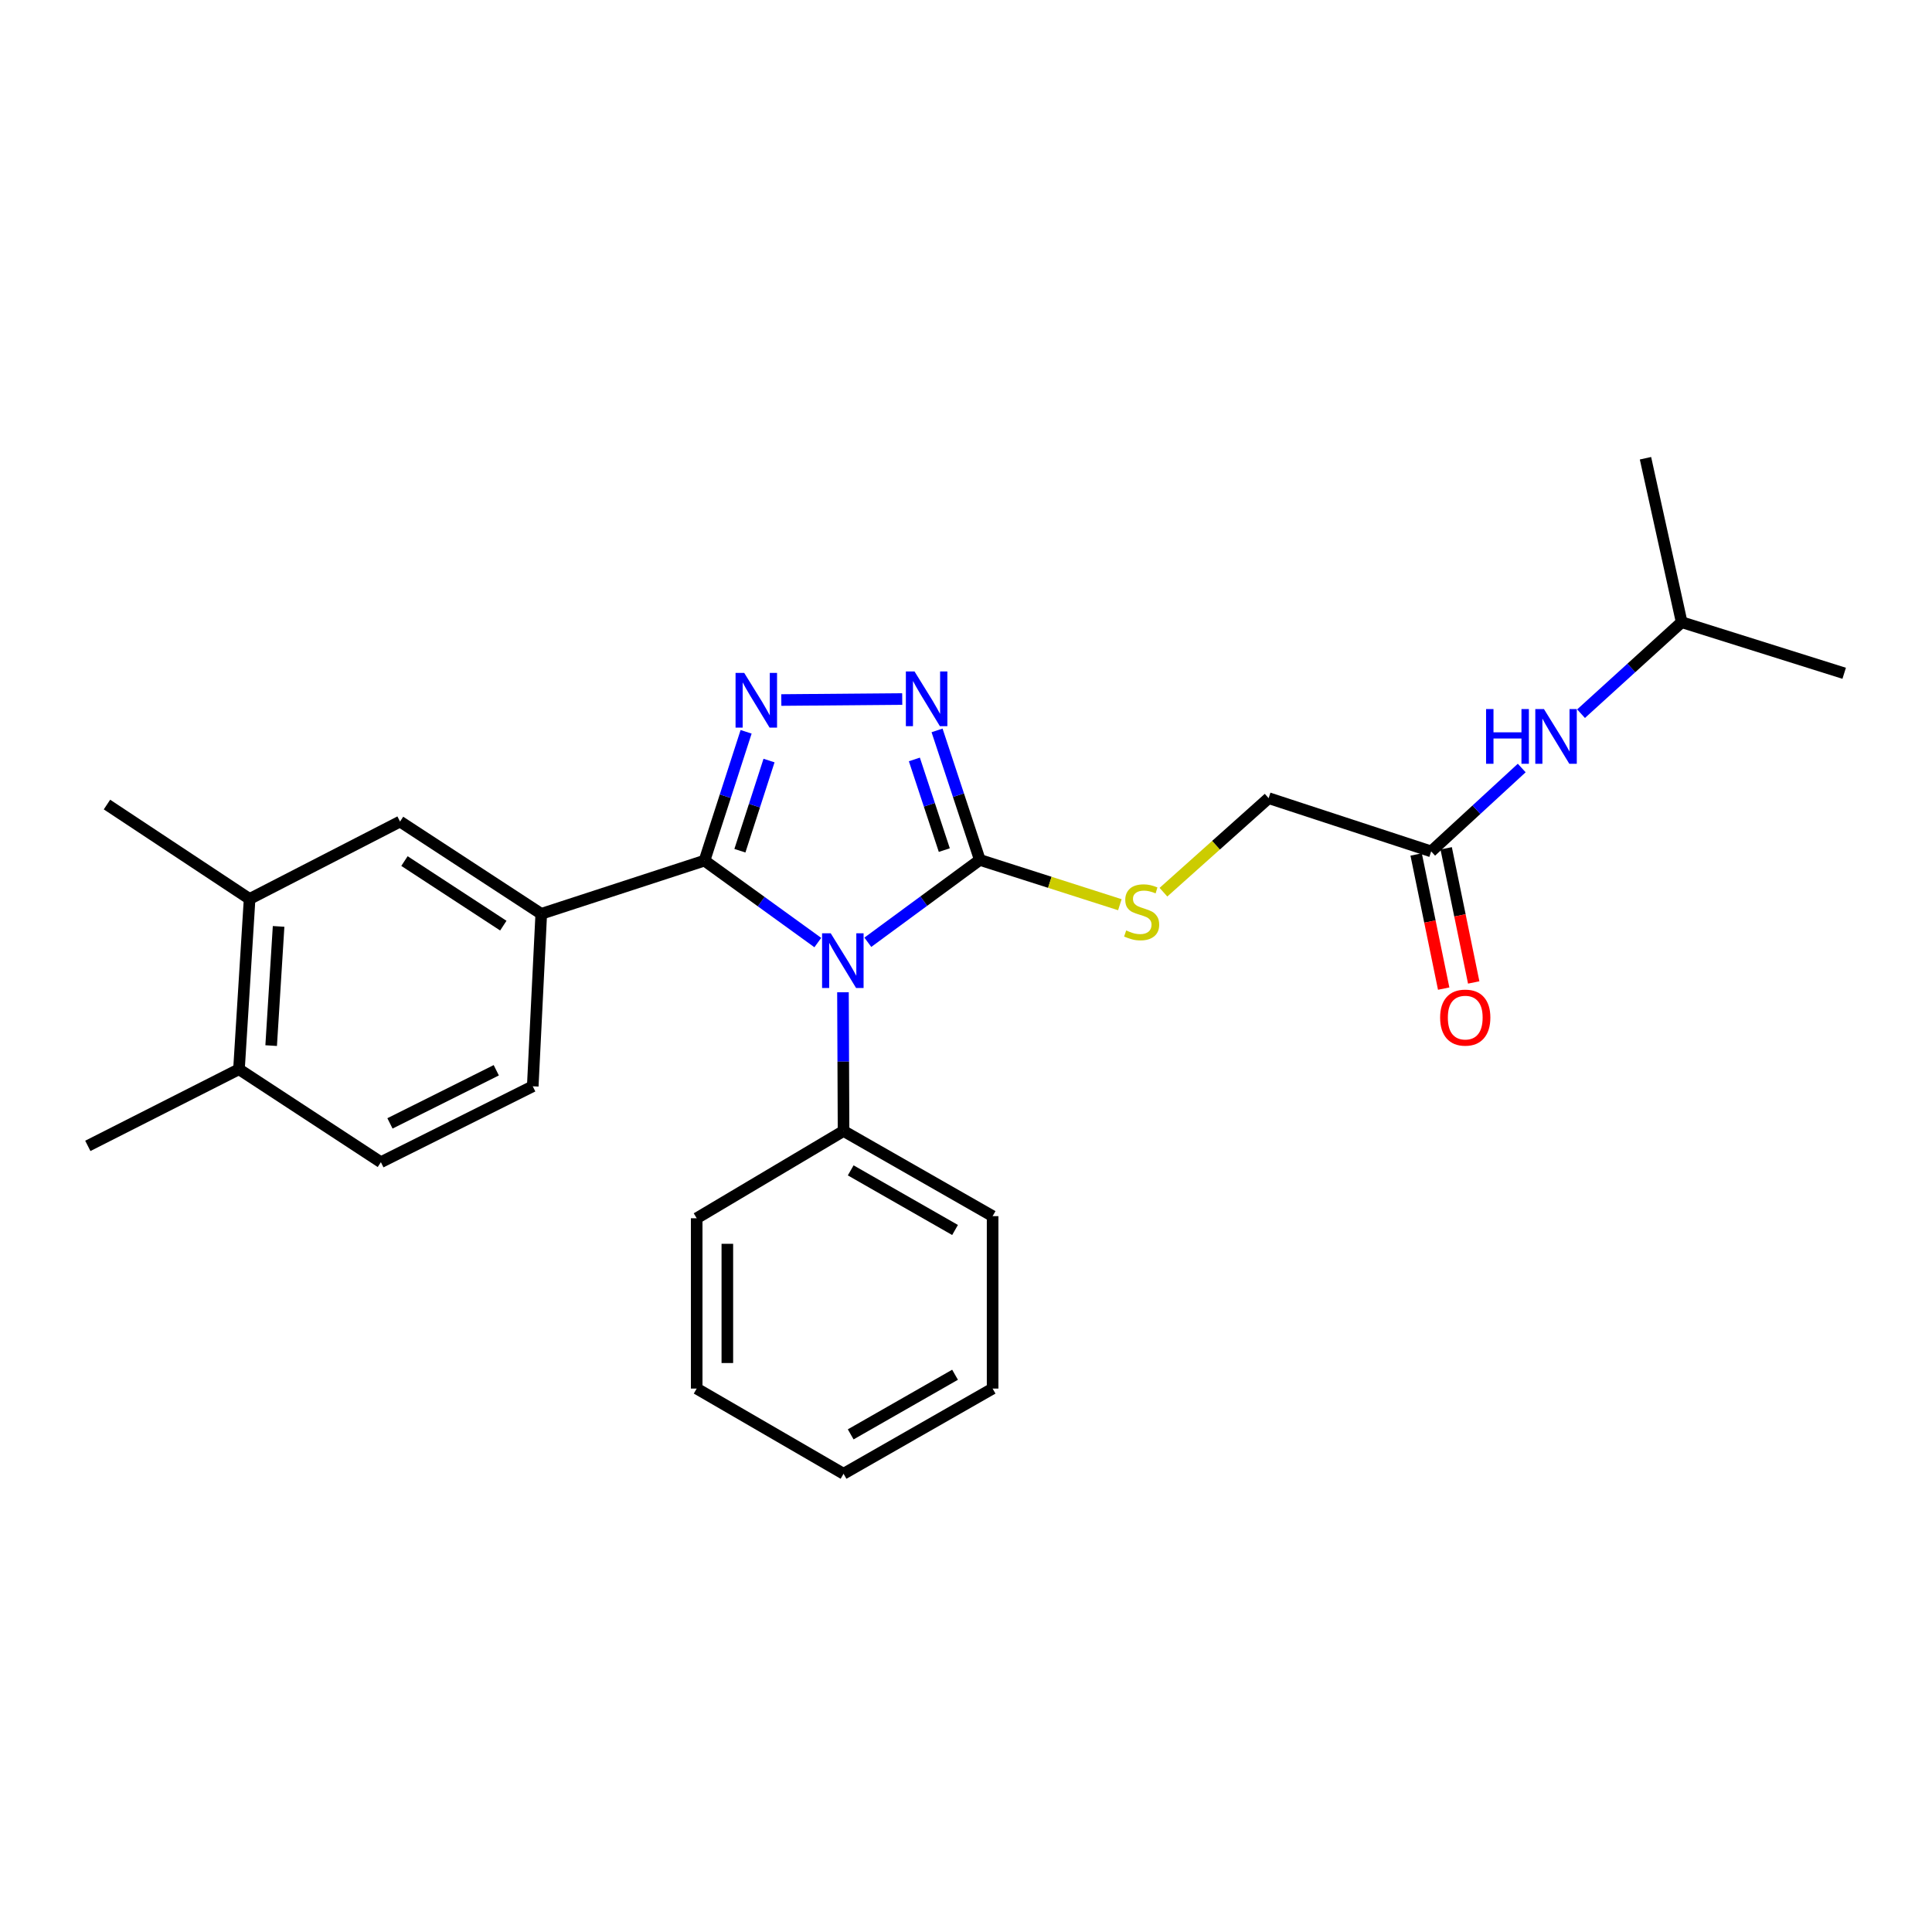<?xml version='1.0' encoding='iso-8859-1'?>
<svg version='1.1' baseProfile='full'
              xmlns='http://www.w3.org/2000/svg'
                      xmlns:rdkit='http://www.rdkit.org/xml'
                      xmlns:xlink='http://www.w3.org/1999/xlink'
                  xml:space='preserve'
width='1000px' height='1000px' viewBox='0 0 1000 1000'>
<!-- END OF HEADER -->
<rect style='opacity:1.0;fill:#FFFFFF;stroke:none' width='1000' height='1000' x='0' y='0'> </rect>
<path class='bond-0' d='M 423.299,487.87 L 393.972,466.664' style='fill:none;fill-rule:evenodd;stroke:#0000FF;stroke-width:6px;stroke-linecap:butt;stroke-linejoin:miter;stroke-opacity:1' />
<path class='bond-0' d='M 393.972,466.664 L 364.645,445.458' style='fill:none;fill-rule:evenodd;stroke:#000000;stroke-width:6px;stroke-linecap:butt;stroke-linejoin:miter;stroke-opacity:1' />
<path class='bond-2' d='M 449.189,487.716 L 478.172,466.402' style='fill:none;fill-rule:evenodd;stroke:#0000FF;stroke-width:6px;stroke-linecap:butt;stroke-linejoin:miter;stroke-opacity:1' />
<path class='bond-2' d='M 478.172,466.402 L 507.156,445.088' style='fill:none;fill-rule:evenodd;stroke:#000000;stroke-width:6px;stroke-linecap:butt;stroke-linejoin:miter;stroke-opacity:1' />
<path class='bond-7' d='M 436.317,513.597 L 436.468,549.496' style='fill:none;fill-rule:evenodd;stroke:#0000FF;stroke-width:6px;stroke-linecap:butt;stroke-linejoin:miter;stroke-opacity:1' />
<path class='bond-7' d='M 436.468,549.496 L 436.619,585.396' style='fill:none;fill-rule:evenodd;stroke:#000000;stroke-width:6px;stroke-linecap:butt;stroke-linejoin:miter;stroke-opacity:1' />
<path class='bond-1' d='M 364.645,445.458 L 375.414,412.12' style='fill:none;fill-rule:evenodd;stroke:#000000;stroke-width:6px;stroke-linecap:butt;stroke-linejoin:miter;stroke-opacity:1' />
<path class='bond-1' d='M 375.414,412.12 L 386.183,378.782' style='fill:none;fill-rule:evenodd;stroke:#0000FF;stroke-width:6px;stroke-linecap:butt;stroke-linejoin:miter;stroke-opacity:1' />
<path class='bond-1' d='M 382.97,440.333 L 390.509,416.996' style='fill:none;fill-rule:evenodd;stroke:#000000;stroke-width:6px;stroke-linecap:butt;stroke-linejoin:miter;stroke-opacity:1' />
<path class='bond-1' d='M 390.509,416.996 L 398.047,393.66' style='fill:none;fill-rule:evenodd;stroke:#0000FF;stroke-width:6px;stroke-linecap:butt;stroke-linejoin:miter;stroke-opacity:1' />
<path class='bond-4' d='M 364.645,445.458 L 280.156,472.998' style='fill:none;fill-rule:evenodd;stroke:#000000;stroke-width:6px;stroke-linecap:butt;stroke-linejoin:miter;stroke-opacity:1' />
<path class='bond-26' d='M 404.406,362.333 L 466.996,361.807' style='fill:none;fill-rule:evenodd;stroke:#0000FF;stroke-width:6px;stroke-linecap:butt;stroke-linejoin:miter;stroke-opacity:1' />
<path class='bond-3' d='M 507.156,445.088 L 496.087,411.572' style='fill:none;fill-rule:evenodd;stroke:#000000;stroke-width:6px;stroke-linecap:butt;stroke-linejoin:miter;stroke-opacity:1' />
<path class='bond-3' d='M 496.087,411.572 L 485.018,378.056' style='fill:none;fill-rule:evenodd;stroke:#0000FF;stroke-width:6px;stroke-linecap:butt;stroke-linejoin:miter;stroke-opacity:1' />
<path class='bond-3' d='M 488.772,440.008 L 481.024,416.547' style='fill:none;fill-rule:evenodd;stroke:#000000;stroke-width:6px;stroke-linecap:butt;stroke-linejoin:miter;stroke-opacity:1' />
<path class='bond-3' d='M 481.024,416.547 L 473.276,393.086' style='fill:none;fill-rule:evenodd;stroke:#0000FF;stroke-width:6px;stroke-linecap:butt;stroke-linejoin:miter;stroke-opacity:1' />
<path class='bond-5' d='M 507.156,445.088 L 543.395,456.683' style='fill:none;fill-rule:evenodd;stroke:#000000;stroke-width:6px;stroke-linecap:butt;stroke-linejoin:miter;stroke-opacity:1' />
<path class='bond-5' d='M 543.395,456.683 L 579.634,468.278' style='fill:none;fill-rule:evenodd;stroke:#CCCC00;stroke-width:6px;stroke-linecap:butt;stroke-linejoin:miter;stroke-opacity:1' />
<path class='bond-6' d='M 280.156,472.998 L 207.063,425.241' style='fill:none;fill-rule:evenodd;stroke:#000000;stroke-width:6px;stroke-linecap:butt;stroke-linejoin:miter;stroke-opacity:1' />
<path class='bond-6' d='M 260.516,479.114 L 209.351,445.684' style='fill:none;fill-rule:evenodd;stroke:#000000;stroke-width:6px;stroke-linecap:butt;stroke-linejoin:miter;stroke-opacity:1' />
<path class='bond-11' d='M 280.156,472.998 L 275.75,562.262' style='fill:none;fill-rule:evenodd;stroke:#000000;stroke-width:6px;stroke-linecap:butt;stroke-linejoin:miter;stroke-opacity:1' />
<path class='bond-15' d='M 602.197,461.8 L 629.422,437.462' style='fill:none;fill-rule:evenodd;stroke:#CCCC00;stroke-width:6px;stroke-linecap:butt;stroke-linejoin:miter;stroke-opacity:1' />
<path class='bond-15' d='M 629.422,437.462 L 656.647,413.124' style='fill:none;fill-rule:evenodd;stroke:#000000;stroke-width:6px;stroke-linecap:butt;stroke-linejoin:miter;stroke-opacity:1' />
<path class='bond-9' d='M 207.063,425.241 L 129.194,465.295' style='fill:none;fill-rule:evenodd;stroke:#000000;stroke-width:6px;stroke-linecap:butt;stroke-linejoin:miter;stroke-opacity:1' />
<path class='bond-18' d='M 436.619,585.396 L 513.774,629.477' style='fill:none;fill-rule:evenodd;stroke:#000000;stroke-width:6px;stroke-linecap:butt;stroke-linejoin:miter;stroke-opacity:1' />
<path class='bond-18' d='M 440.323,605.782 L 494.332,636.639' style='fill:none;fill-rule:evenodd;stroke:#000000;stroke-width:6px;stroke-linecap:butt;stroke-linejoin:miter;stroke-opacity:1' />
<path class='bond-19' d='M 436.619,585.396 L 360.608,630.57' style='fill:none;fill-rule:evenodd;stroke:#000000;stroke-width:6px;stroke-linecap:butt;stroke-linejoin:miter;stroke-opacity:1' />
<path class='bond-8' d='M 740.765,440.681 L 656.647,413.124' style='fill:none;fill-rule:evenodd;stroke:#000000;stroke-width:6px;stroke-linecap:butt;stroke-linejoin:miter;stroke-opacity:1' />
<path class='bond-10' d='M 740.765,440.681 L 764.203,419.103' style='fill:none;fill-rule:evenodd;stroke:#000000;stroke-width:6px;stroke-linecap:butt;stroke-linejoin:miter;stroke-opacity:1' />
<path class='bond-10' d='M 764.203,419.103 L 787.641,397.525' style='fill:none;fill-rule:evenodd;stroke:#0000FF;stroke-width:6px;stroke-linecap:butt;stroke-linejoin:miter;stroke-opacity:1' />
<path class='bond-13' d='M 732.996,442.276 L 740.122,476.991' style='fill:none;fill-rule:evenodd;stroke:#000000;stroke-width:6px;stroke-linecap:butt;stroke-linejoin:miter;stroke-opacity:1' />
<path class='bond-13' d='M 740.122,476.991 L 747.249,511.705' style='fill:none;fill-rule:evenodd;stroke:#FF0000;stroke-width:6px;stroke-linecap:butt;stroke-linejoin:miter;stroke-opacity:1' />
<path class='bond-13' d='M 748.535,439.086 L 755.661,473.801' style='fill:none;fill-rule:evenodd;stroke:#000000;stroke-width:6px;stroke-linecap:butt;stroke-linejoin:miter;stroke-opacity:1' />
<path class='bond-13' d='M 755.661,473.801 L 762.788,508.515' style='fill:none;fill-rule:evenodd;stroke:#FF0000;stroke-width:6px;stroke-linecap:butt;stroke-linejoin:miter;stroke-opacity:1' />
<path class='bond-17' d='M 129.194,465.295 L 55.369,416.437' style='fill:none;fill-rule:evenodd;stroke:#000000;stroke-width:6px;stroke-linecap:butt;stroke-linejoin:miter;stroke-opacity:1' />
<path class='bond-28' d='M 129.194,465.295 L 123.694,553.441' style='fill:none;fill-rule:evenodd;stroke:#000000;stroke-width:6px;stroke-linecap:butt;stroke-linejoin:miter;stroke-opacity:1' />
<path class='bond-28' d='M 144.201,479.505 L 140.351,541.207' style='fill:none;fill-rule:evenodd;stroke:#000000;stroke-width:6px;stroke-linecap:butt;stroke-linejoin:miter;stroke-opacity:1' />
<path class='bond-16' d='M 818.344,369.404 L 844.386,345.724' style='fill:none;fill-rule:evenodd;stroke:#0000FF;stroke-width:6px;stroke-linecap:butt;stroke-linejoin:miter;stroke-opacity:1' />
<path class='bond-16' d='M 844.386,345.724 L 870.427,322.044' style='fill:none;fill-rule:evenodd;stroke:#000000;stroke-width:6px;stroke-linecap:butt;stroke-linejoin:miter;stroke-opacity:1' />
<path class='bond-14' d='M 275.75,562.262 L 197.149,601.55' style='fill:none;fill-rule:evenodd;stroke:#000000;stroke-width:6px;stroke-linecap:butt;stroke-linejoin:miter;stroke-opacity:1' />
<path class='bond-14' d='M 256.868,553.966 L 201.847,581.467' style='fill:none;fill-rule:evenodd;stroke:#000000;stroke-width:6px;stroke-linecap:butt;stroke-linejoin:miter;stroke-opacity:1' />
<path class='bond-12' d='M 123.694,553.441 L 197.149,601.55' style='fill:none;fill-rule:evenodd;stroke:#000000;stroke-width:6px;stroke-linecap:butt;stroke-linejoin:miter;stroke-opacity:1' />
<path class='bond-20' d='M 123.694,553.441 L 45.455,593.107' style='fill:none;fill-rule:evenodd;stroke:#000000;stroke-width:6px;stroke-linecap:butt;stroke-linejoin:miter;stroke-opacity:1' />
<path class='bond-21' d='M 870.427,322.044 L 954.545,348.491' style='fill:none;fill-rule:evenodd;stroke:#000000;stroke-width:6px;stroke-linecap:butt;stroke-linejoin:miter;stroke-opacity:1' />
<path class='bond-22' d='M 870.427,322.044 L 851.7,237.185' style='fill:none;fill-rule:evenodd;stroke:#000000;stroke-width:6px;stroke-linecap:butt;stroke-linejoin:miter;stroke-opacity:1' />
<path class='bond-23' d='M 513.774,629.477 L 513.774,718.724' style='fill:none;fill-rule:evenodd;stroke:#000000;stroke-width:6px;stroke-linecap:butt;stroke-linejoin:miter;stroke-opacity:1' />
<path class='bond-24' d='M 360.608,630.57 L 360.608,718.724' style='fill:none;fill-rule:evenodd;stroke:#000000;stroke-width:6px;stroke-linecap:butt;stroke-linejoin:miter;stroke-opacity:1' />
<path class='bond-24' d='M 376.471,643.793 L 376.471,705.501' style='fill:none;fill-rule:evenodd;stroke:#000000;stroke-width:6px;stroke-linecap:butt;stroke-linejoin:miter;stroke-opacity:1' />
<path class='bond-27' d='M 513.774,718.724 L 436.619,762.815' style='fill:none;fill-rule:evenodd;stroke:#000000;stroke-width:6px;stroke-linecap:butt;stroke-linejoin:miter;stroke-opacity:1' />
<path class='bond-27' d='M 494.331,711.565 L 440.321,742.428' style='fill:none;fill-rule:evenodd;stroke:#000000;stroke-width:6px;stroke-linecap:butt;stroke-linejoin:miter;stroke-opacity:1' />
<path class='bond-25' d='M 360.608,718.724 L 436.619,762.815' style='fill:none;fill-rule:evenodd;stroke:#000000;stroke-width:6px;stroke-linecap:butt;stroke-linejoin:miter;stroke-opacity:1' />
<path  class='atom-0' d='M 429.988 483.073
L 439.268 498.073
Q 440.188 499.553, 441.668 502.233
Q 443.148 504.913, 443.228 505.073
L 443.228 483.073
L 446.988 483.073
L 446.988 511.393
L 443.108 511.393
L 433.148 494.993
Q 431.988 493.073, 430.748 490.873
Q 429.548 488.673, 429.188 487.993
L 429.188 511.393
L 425.508 511.393
L 425.508 483.073
L 429.988 483.073
' fill='#0000FF'/>
<path  class='atom-2' d='M 385.202 348.281
L 394.482 363.281
Q 395.402 364.761, 396.882 367.441
Q 398.362 370.121, 398.442 370.281
L 398.442 348.281
L 402.202 348.281
L 402.202 376.601
L 398.322 376.601
L 388.362 360.201
Q 387.202 358.281, 385.962 356.081
Q 384.762 353.881, 384.402 353.201
L 384.402 376.601
L 380.722 376.601
L 380.722 348.281
L 385.202 348.281
' fill='#0000FF'/>
<path  class='atom-4' d='M 473.356 347.541
L 482.636 362.541
Q 483.556 364.021, 485.036 366.701
Q 486.516 369.381, 486.596 369.541
L 486.596 347.541
L 490.356 347.541
L 490.356 375.861
L 486.476 375.861
L 476.516 359.461
Q 475.356 357.541, 474.116 355.341
Q 472.916 353.141, 472.556 352.461
L 472.556 375.861
L 468.876 375.861
L 468.876 347.541
L 473.356 347.541
' fill='#0000FF'/>
<path  class='atom-6' d='M 582.913 481.607
Q 583.233 481.727, 584.553 482.287
Q 585.873 482.847, 587.313 483.207
Q 588.793 483.527, 590.233 483.527
Q 592.913 483.527, 594.473 482.247
Q 596.033 480.927, 596.033 478.647
Q 596.033 477.087, 595.233 476.127
Q 594.473 475.167, 593.273 474.647
Q 592.073 474.127, 590.073 473.527
Q 587.553 472.767, 586.033 472.047
Q 584.553 471.327, 583.473 469.807
Q 582.433 468.287, 582.433 465.727
Q 582.433 462.167, 584.833 459.967
Q 587.273 457.767, 592.073 457.767
Q 595.353 457.767, 599.073 459.327
L 598.153 462.407
Q 594.753 461.007, 592.193 461.007
Q 589.433 461.007, 587.913 462.167
Q 586.393 463.287, 586.433 465.247
Q 586.433 466.767, 587.193 467.687
Q 587.993 468.607, 589.113 469.127
Q 590.273 469.647, 592.193 470.247
Q 594.753 471.047, 596.273 471.847
Q 597.793 472.647, 598.873 474.287
Q 599.993 475.887, 599.993 478.647
Q 599.993 482.567, 597.353 484.687
Q 594.753 486.767, 590.393 486.767
Q 587.873 486.767, 585.953 486.207
Q 584.073 485.687, 581.833 484.767
L 582.913 481.607
' fill='#CCCC00'/>
<path  class='atom-11' d='M 769.187 367.009
L 773.027 367.009
L 773.027 379.049
L 787.507 379.049
L 787.507 367.009
L 791.347 367.009
L 791.347 395.329
L 787.507 395.329
L 787.507 382.249
L 773.027 382.249
L 773.027 395.329
L 769.187 395.329
L 769.187 367.009
' fill='#0000FF'/>
<path  class='atom-11' d='M 799.147 367.009
L 808.427 382.009
Q 809.347 383.489, 810.827 386.169
Q 812.307 388.849, 812.387 389.009
L 812.387 367.009
L 816.147 367.009
L 816.147 395.329
L 812.267 395.329
L 802.307 378.929
Q 801.147 377.009, 799.907 374.809
Q 798.707 372.609, 798.347 371.929
L 798.347 395.329
L 794.667 395.329
L 794.667 367.009
L 799.147 367.009
' fill='#0000FF'/>
<path  class='atom-14' d='M 745.408 526.703
Q 745.408 519.903, 748.768 516.103
Q 752.128 512.303, 758.408 512.303
Q 764.688 512.303, 768.048 516.103
Q 771.408 519.903, 771.408 526.703
Q 771.408 533.583, 768.008 537.503
Q 764.608 541.383, 758.408 541.383
Q 752.168 541.383, 748.768 537.503
Q 745.408 533.623, 745.408 526.703
M 758.408 538.183
Q 762.728 538.183, 765.048 535.303
Q 767.408 532.383, 767.408 526.703
Q 767.408 521.143, 765.048 518.343
Q 762.728 515.503, 758.408 515.503
Q 754.088 515.503, 751.728 518.303
Q 749.408 521.103, 749.408 526.703
Q 749.408 532.423, 751.728 535.303
Q 754.088 538.183, 758.408 538.183
' fill='#FF0000'/>
</svg>
